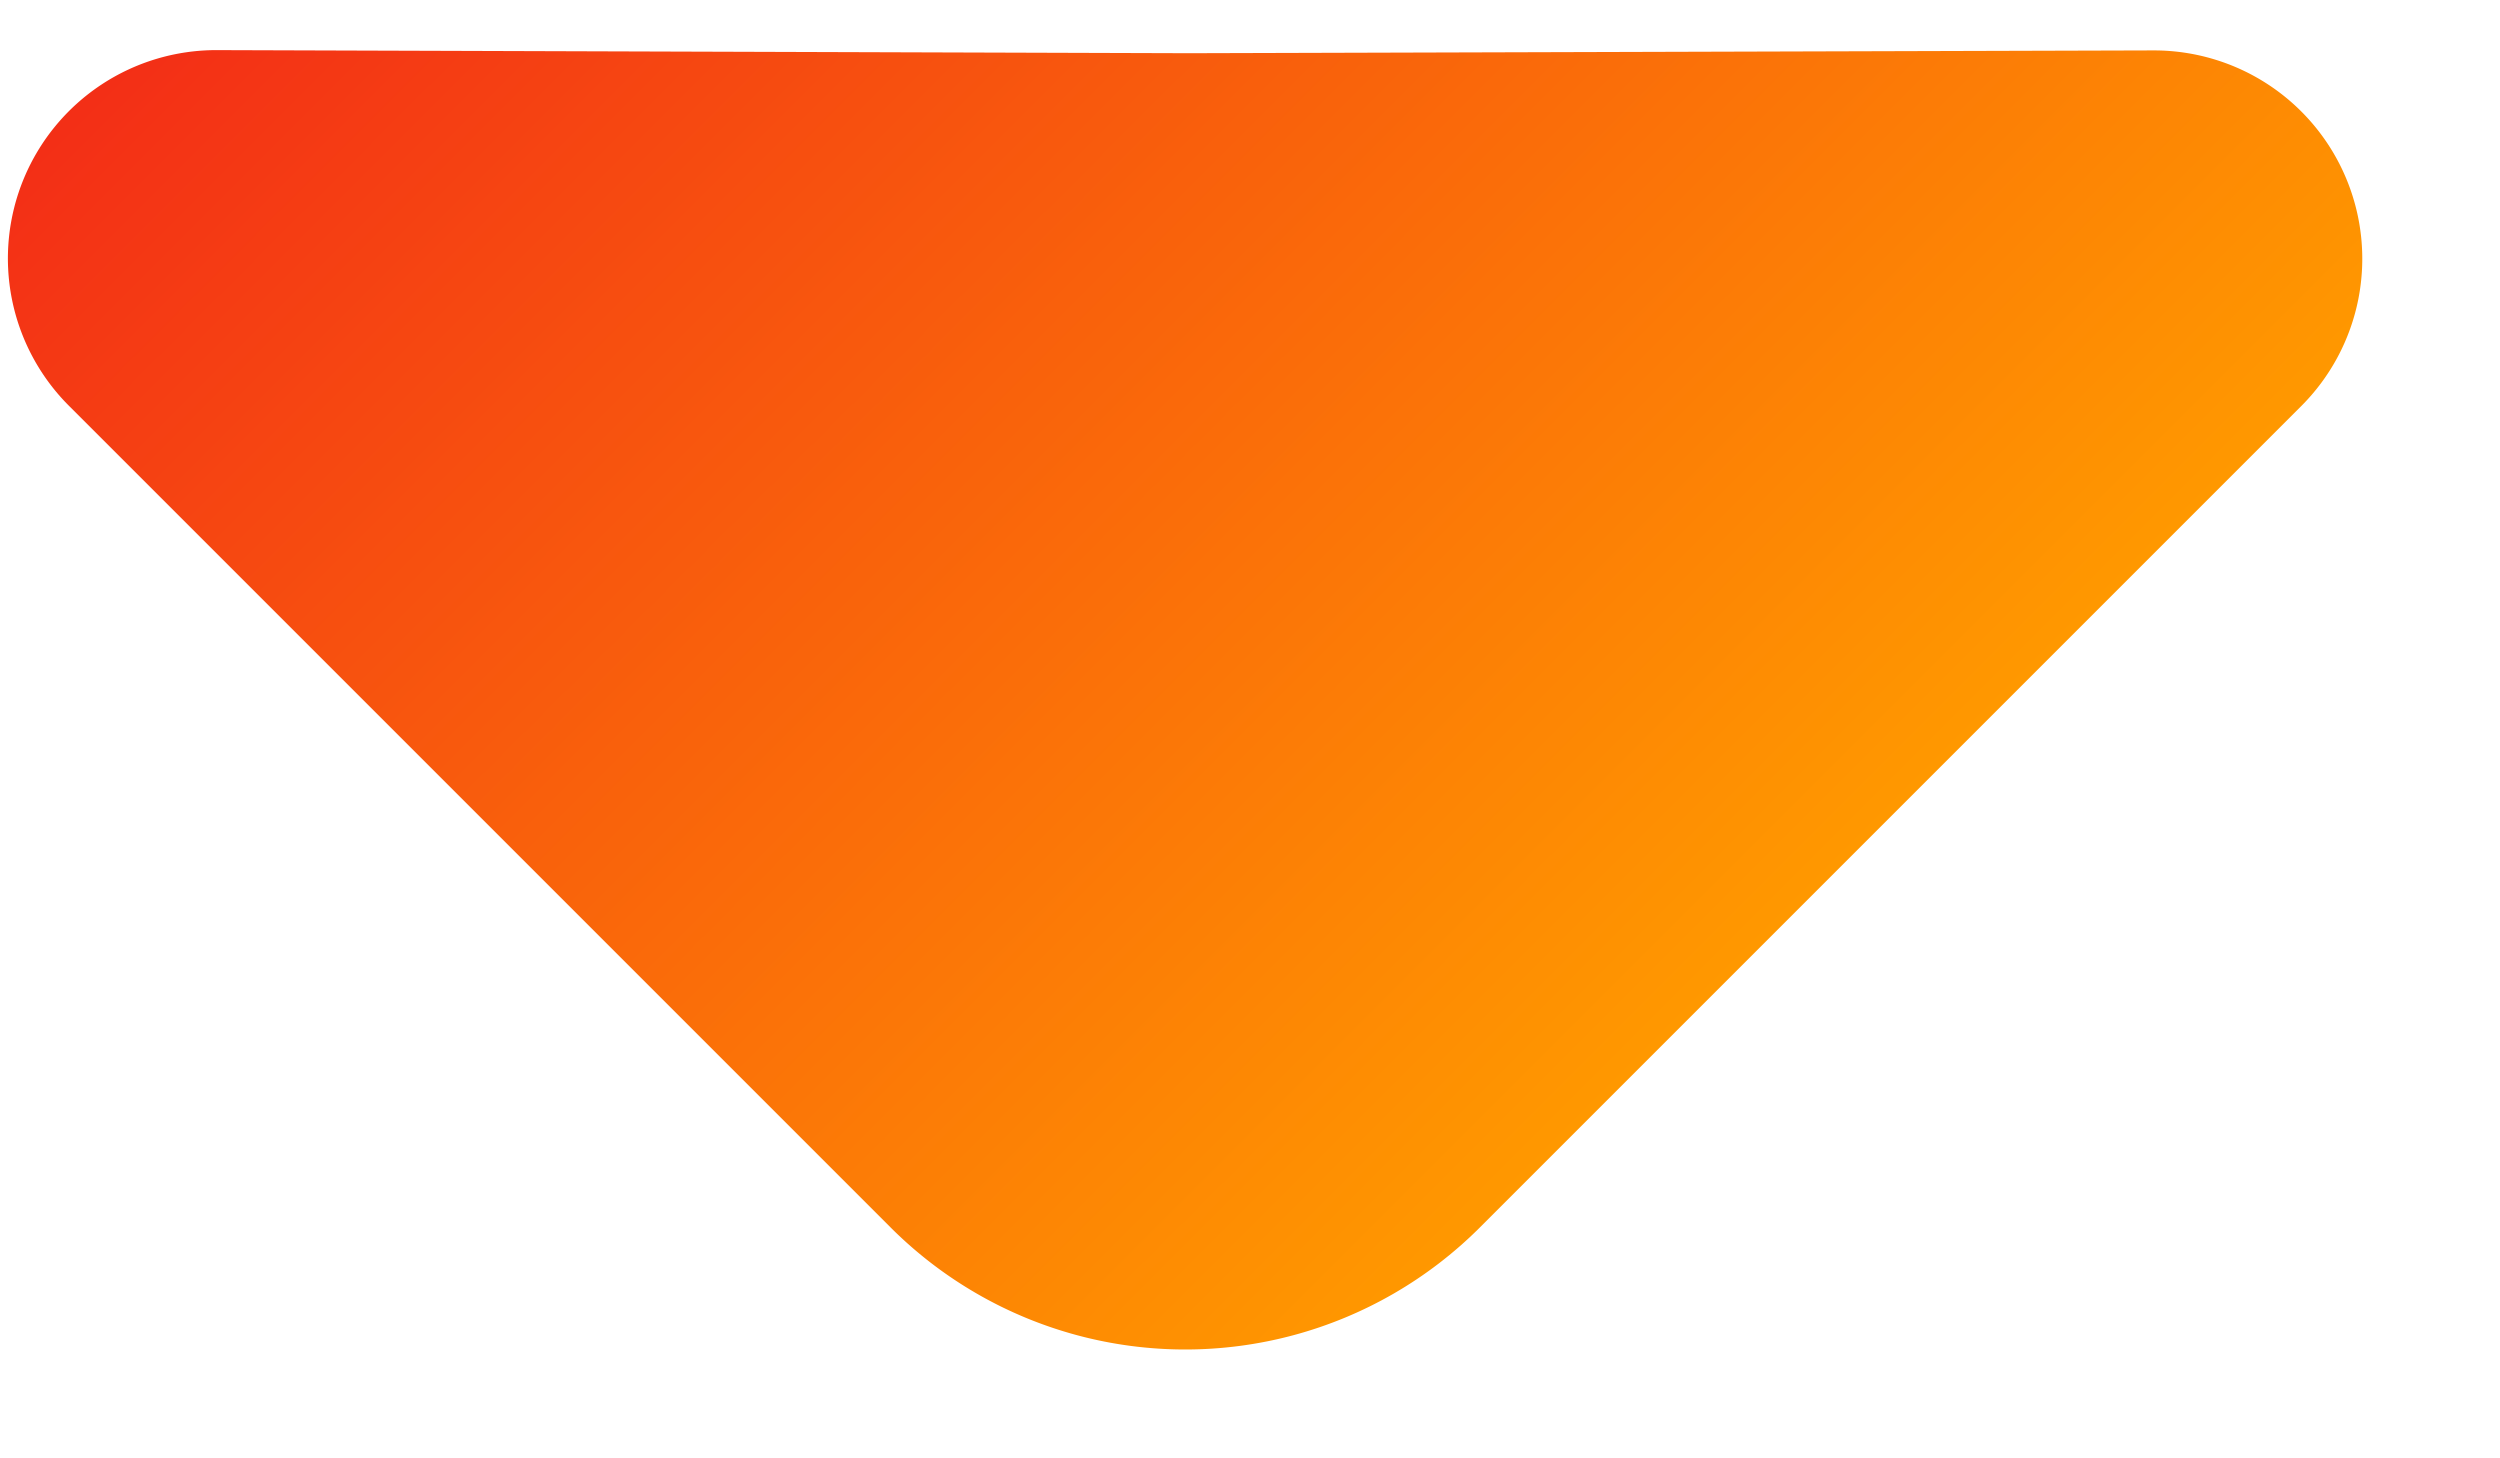 <svg xmlns="http://www.w3.org/2000/svg" width="12" height="7" viewBox="0 0 12 7">
    <defs>
        <linearGradient id="a" x1="-44.347%" y1="50%" y2="50%">
            <stop offset="0%" stop-color="#EE0020"/>
            <stop offset="100%" stop-color="#FF9800"/>
        </linearGradient>
    </defs>
    <path fill="url(#a)" fill-rule="evenodd" d="M6.009 7.527l3.259-3.278a1 1 0 0 1 1.709.705v5.576a2 2 0 0 1-2 2H3.4a1 1 0 0 1-.705-1.71L6 7.536a2 2 0 0 0 .008-.008z" transform="rotate(45 14.639 3.535)"/>
</svg>
